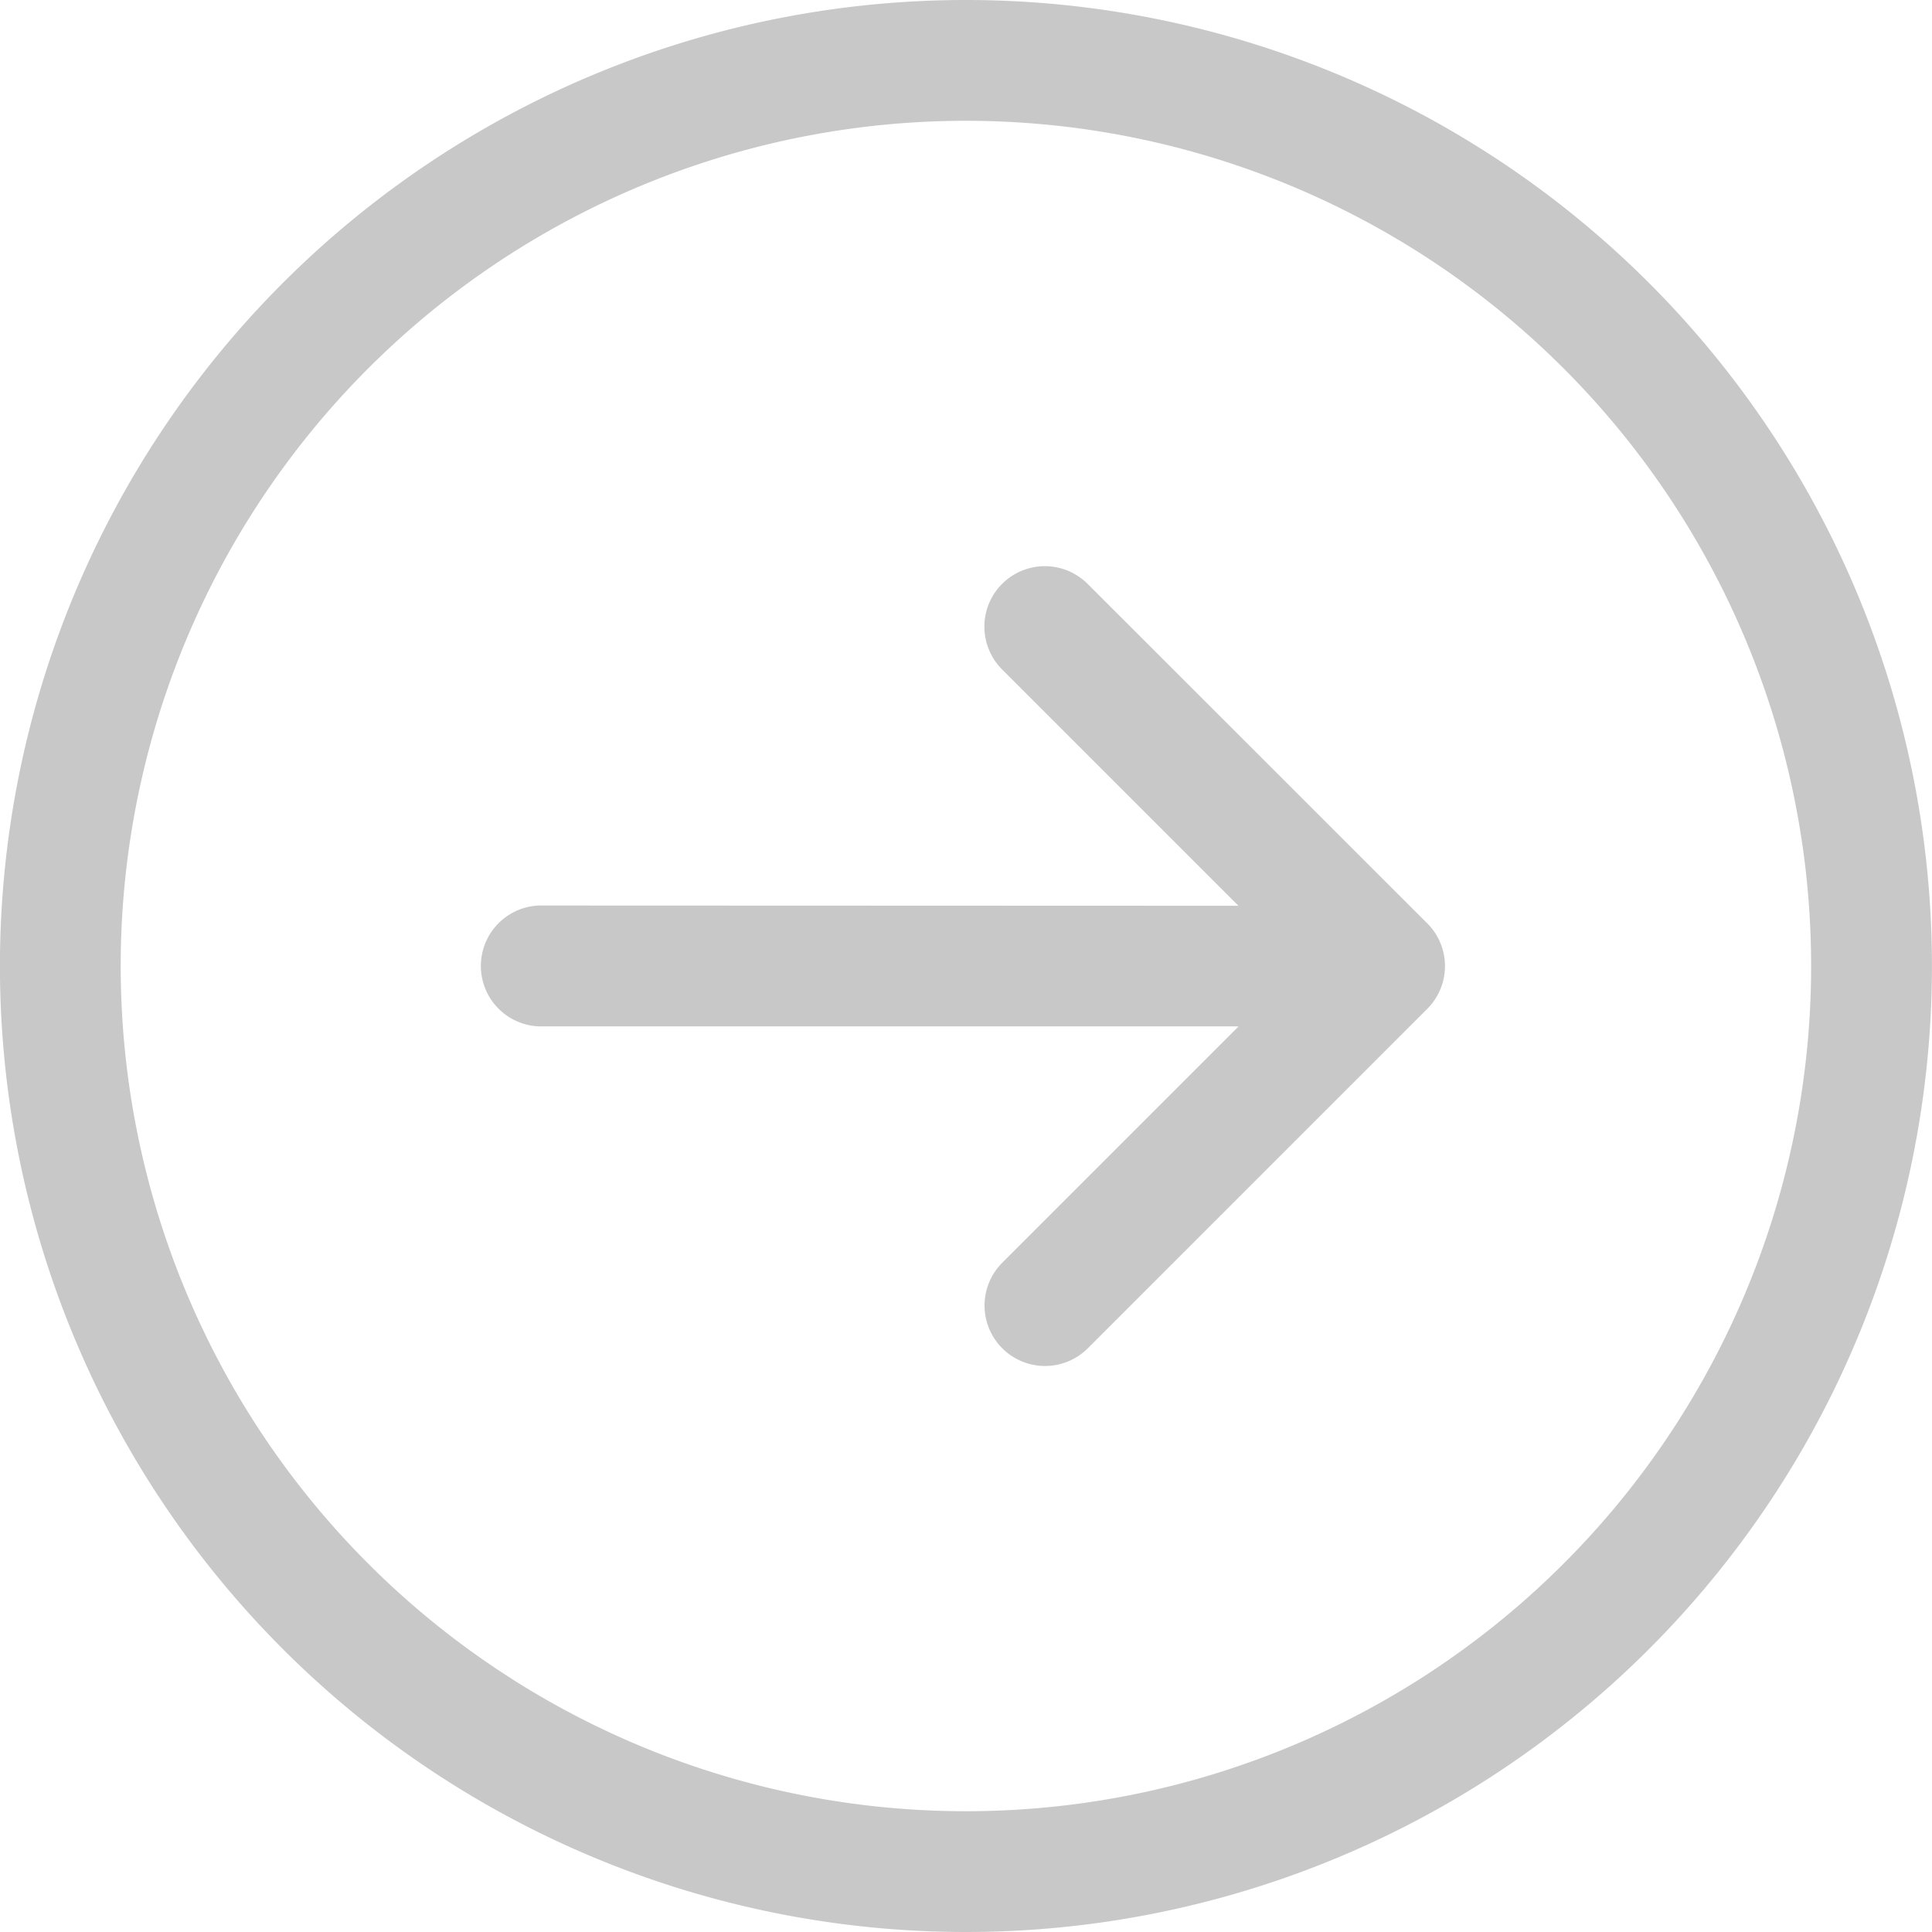<svg xmlns="http://www.w3.org/2000/svg" width="22.586" height="22.586" viewBox="0 0 22.586 22.586">
  <path id="arrow-right" d="M8.983,23.644a9.881,9.881,0,1,0-2.894-6.987,9.881,9.881,0,0,0,2.894,6.987ZM23.956,8.672a11.293,11.293,0,1,1-7.985-3.308,11.293,11.293,0,0,1,7.985,3.308ZM10.98,15.95a.707.707,0,0,0,0,1.413h8.178l-2.763,2.763a.706.706,0,1,0,1,1l3.968-3.968a.706.706,0,0,0,0-1L17.393,12.19a.706.706,0,0,0-1,1l2.763,2.763Z" transform="translate(-4.678 -5.364)" fill="#c8c8c8" fill-rule="evenodd"/>
</svg>
